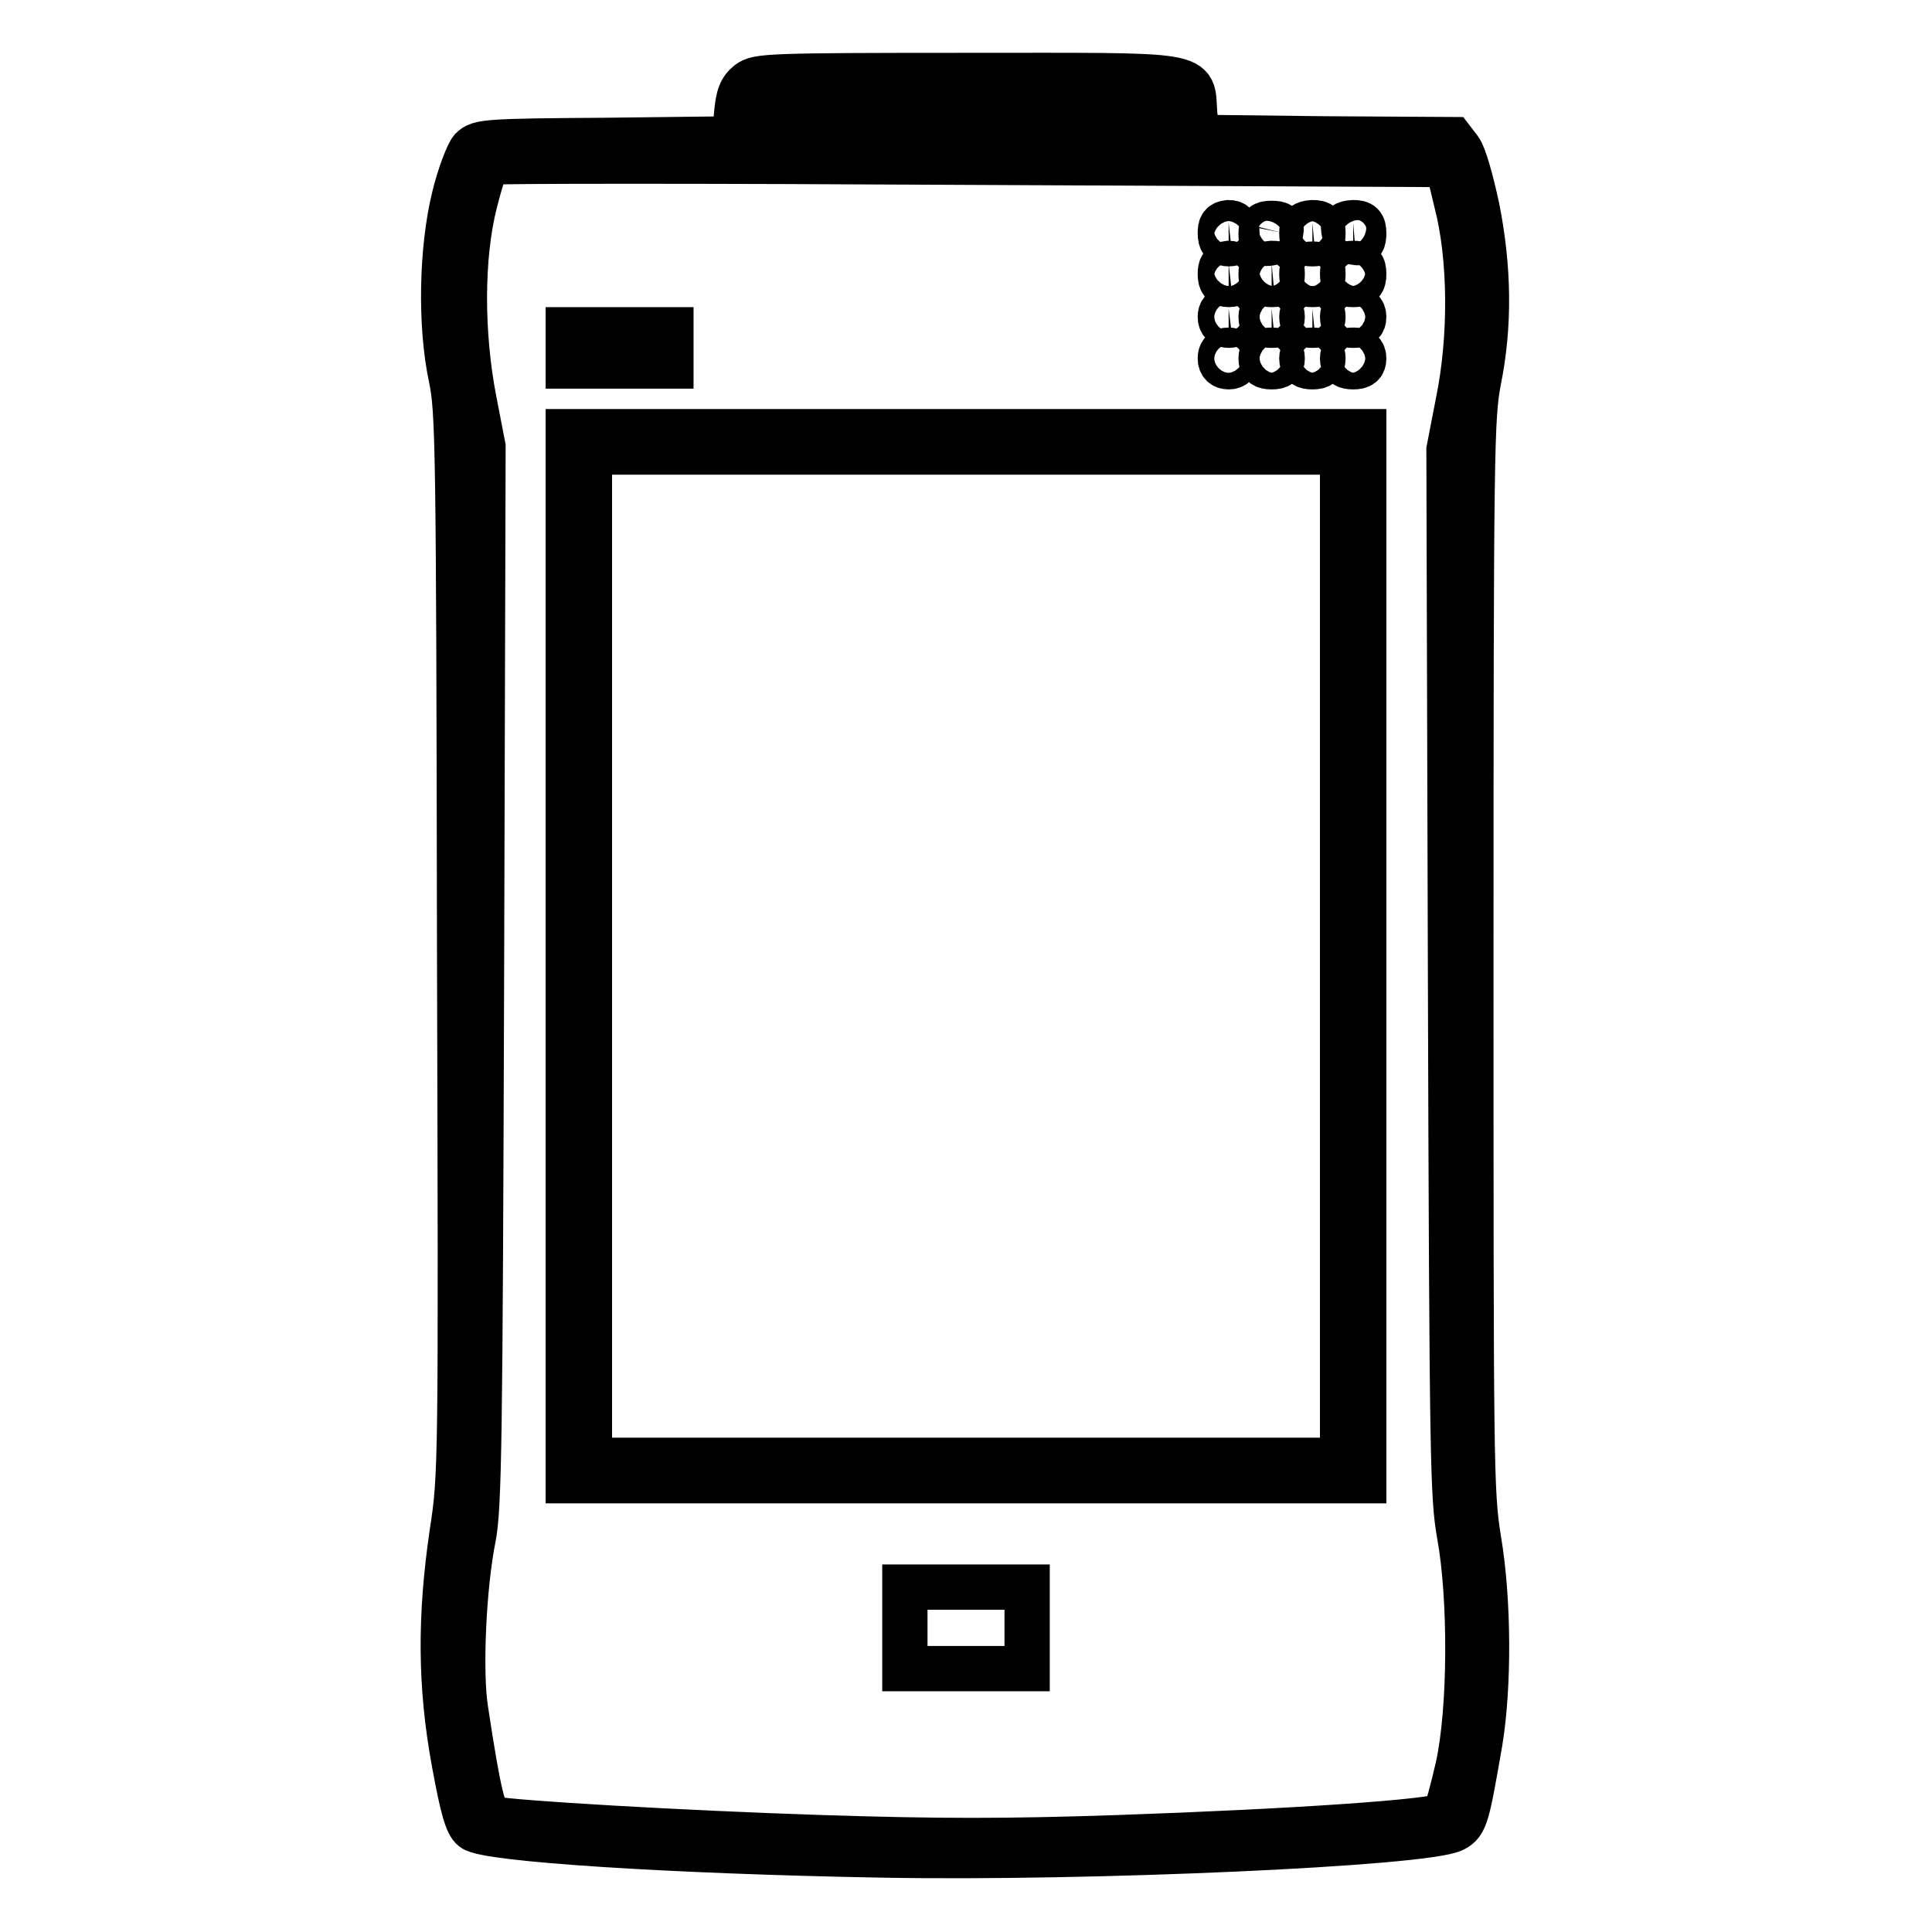 <?xml version="1.0" encoding="utf-8"?>
<!-- Svg Vector Icons : http://www.onlinewebfonts.com/icon -->
<!DOCTYPE svg PUBLIC "-//W3C//DTD SVG 1.1//EN" "http://www.w3.org/Graphics/SVG/1.1/DTD/svg11.dtd">
<svg version="1.1" xmlns="http://www.w3.org/2000/svg" xmlns:xlink="http://www.w3.org/1999/xlink" x="0px" y="0px" viewBox="0 0 256 256" enable-background="new 0 0 256 256" xml:space="preserve">
<g><g><g><path stroke-width="6" fill-opacity="0" stroke="#000000"  d="M99.2,11c-1,0.8-1.4,1.7-1.6,4.2l-0.3,3.2l-16.9,0.2c-16,0.1-16.9,0.2-17.9,1.2c-0.5,0.6-1.6,3.4-2.3,6.3c-1.7,6.9-1.9,17-0.4,24c0.9,4.3,1,8.8,1.1,74.9c0.2,69.9,0.2,70.4-1,78.2c-1.6,11-1.6,20.1,0.3,30.4c1.1,6,1.7,8.1,2.5,8.7c1.7,1.4,26.2,3,54.3,3.5c27.2,0.5,71.9-1.5,75.6-3.4c1.6-0.8,1.8-1.8,3.5-11.6c1.2-7.3,1.2-18.7-0.2-26.9c-1-6.2-1-10-1-77.4c0-67.4,0.1-71.1,1-76c1.5-7.3,1.4-15-0.2-23c-0.8-3.7-1.7-6.9-2.3-7.7l-1-1.3l-16.9-0.1l-16.9-0.2l-0.3-3.2C157.9,9.6,160,10,128,10C101.7,10,100.4,10.1,99.2,11z M155.7,15.4v2.7H128h-27.7v-2.7v-2.7H128h27.7V15.4z M193,26.8c1.9,7.3,2,17.9,0.2,26.6l-1.2,6.2l0.2,69.2c0.2,65.4,0.3,69.5,1.2,74.6c1.5,8.2,1.5,23-0.2,30.7c-0.7,3.1-1.5,6-1.8,6.4c-0.9,0.9-20.1,2.2-43.2,3c-14.8,0.5-23.8,0.5-39.4,0c-18.3-0.6-40.7-1.9-43.6-2.5c-1.1-0.3-1.8-3.2-3.5-14.4c-0.8-4.9-0.3-16.3,1-22.8c0.8-4.1,0.9-12.9,1.1-74.6l0.2-70l-1.2-6.2c-1.7-8.8-1.7-19,0.1-26.1c0.7-2.8,1.5-5.3,1.7-5.4c0.3-0.2,29-0.2,63.8,0l63.4,0.3L193,26.8z"/><path stroke-width="6" fill-opacity="0" stroke="#000000"  d="M161.7,30.9c0,1,0.3,1.4,1.1,1.4c0.8,0,1.1-0.4,1.1-1.4c0-1-0.3-1.4-1.1-1.4C161.9,29.6,161.7,29.9,161.7,30.9z"/><path stroke-width="6" fill-opacity="0" stroke="#000000"  d="M167.1,31c0,1.1,0.2,1.4,1.2,1.2c0.8-0.1,1.2-0.6,1.4-1.4c0.2-1-0.1-1.2-1.2-1.2C167.4,29.6,167.1,29.8,167.1,31z"/><path stroke-width="6" fill-opacity="0" stroke="#000000"  d="M172.5,30.9c0,1.1,0.3,1.4,1.4,1.4c1.1,0,1.4-0.3,1.4-1.4s-0.3-1.4-1.4-1.4C172.8,29.6,172.5,29.8,172.5,30.9z"/><path stroke-width="6" fill-opacity="0" stroke="#000000"  d="M178.1,30.7c0.1,0.8,0.6,1.3,1.4,1.4c1,0.2,1.2-0.1,1.2-1.2s-0.3-1.4-1.4-1.4C178.1,29.6,177.9,29.8,178.1,30.7z"/><path stroke-width="6" fill-opacity="0" stroke="#000000"  d="M161.7,36.3c0,1,0.3,1.4,1.1,1.4c0.8,0,1.1-0.4,1.1-1.4c0-1-0.3-1.4-1.1-1.4C161.9,35,161.7,35.4,161.7,36.3z"/><path stroke-width="6" fill-opacity="0" stroke="#000000"  d="M167.1,36.3c0,1.1,0.3,1.4,1.4,1.4s1.4-0.3,1.4-1.4s-0.3-1.4-1.4-1.4C167.4,35,167.1,35.3,167.1,36.3z"/><path stroke-width="6" fill-opacity="0" stroke="#000000"  d="M172.5,36.3c0,1.1,0.3,1.4,1.4,1.4c1.1,0,1.4-0.3,1.4-1.4S175,35,173.9,35C172.8,35,172.5,35.3,172.5,36.3z"/><path stroke-width="6" fill-opacity="0" stroke="#000000"  d="M177.9,36.3c0,1.1,0.3,1.4,1.4,1.4s1.4-0.3,1.4-1.4s-0.3-1.4-1.4-1.4S177.9,35.3,177.9,36.3z"/><path stroke-width="6" fill-opacity="0" stroke="#000000"  d="M161.7,42c0,0.7,0.4,1.1,1.1,1.1c0.7,0,1.1-0.4,1.1-1.1c0-0.7-0.4-1.1-1.1-1.1C162,41,161.7,41.3,161.7,42z"/><path stroke-width="6" fill-opacity="0" stroke="#000000"  d="M167.1,42c0,0.8,0.4,1.1,1.4,1.1c1,0,1.4-0.3,1.4-1.1c0-0.8-0.4-1.1-1.4-1.1C167.5,41,167.1,41.2,167.1,42z"/><path stroke-width="6" fill-opacity="0" stroke="#000000"  d="M172.5,42c0,0.8,0.4,1.1,1.4,1.1c1,0,1.4-0.3,1.4-1.1c0-0.8-0.4-1.1-1.4-1.1C172.9,41,172.5,41.2,172.5,42z"/><path stroke-width="6" fill-opacity="0" stroke="#000000"  d="M177.9,42c0,0.8,0.4,1.1,1.4,1.1s1.4-0.3,1.4-1.1c0-0.8-0.4-1.1-1.4-1.1S177.9,41.2,177.9,42z"/><path stroke-width="6" fill-opacity="0" stroke="#000000"  d="M75.3,46.1v2.4h6.8h6.8v-2.4v-2.4h-6.8h-6.8L75.3,46.1L75.3,46.1z"/><path stroke-width="6" fill-opacity="0" stroke="#000000"  d="M161.7,47.5c0,0.7,0.4,1.1,1.1,1.1c0.7,0,1.1-0.4,1.1-1.1s-0.4-1.1-1.1-1.1C162,46.4,161.7,46.8,161.7,47.5z"/><path stroke-width="6" fill-opacity="0" stroke="#000000"  d="M167.1,47.5c0,0.8,0.4,1.1,1.4,1.1c1,0,1.4-0.3,1.4-1.1s-0.4-1.1-1.4-1.1C167.5,46.4,167.1,46.7,167.1,47.5z"/><path stroke-width="6" fill-opacity="0" stroke="#000000"  d="M172.5,47.5c0,0.8,0.4,1.1,1.4,1.1c1,0,1.4-0.3,1.4-1.1s-0.4-1.1-1.4-1.1C172.9,46.4,172.5,46.7,172.5,47.5z"/><path stroke-width="6" fill-opacity="0" stroke="#000000"  d="M177.9,47.5c0,0.8,0.4,1.1,1.4,1.1s1.4-0.3,1.4-1.1s-0.4-1.1-1.4-1.1S177.9,46.7,177.9,47.5z"/><path stroke-width="6" fill-opacity="0" stroke="#000000"  d="M75.3,126.7v69.5H128h52.7v-69.5V57.2H128H75.3V126.7z M177.9,126.7v66.8H128H78.1v-66.8V59.9H128h49.9L177.9,126.7L177.9,126.7z"/><path stroke-width="6" fill-opacity="0" stroke="#000000"  d="M119.9,215.7v5.4h8.1h8.1v-5.4v-5.4H128h-8.1V215.7z"/></g></g></g>
</svg>